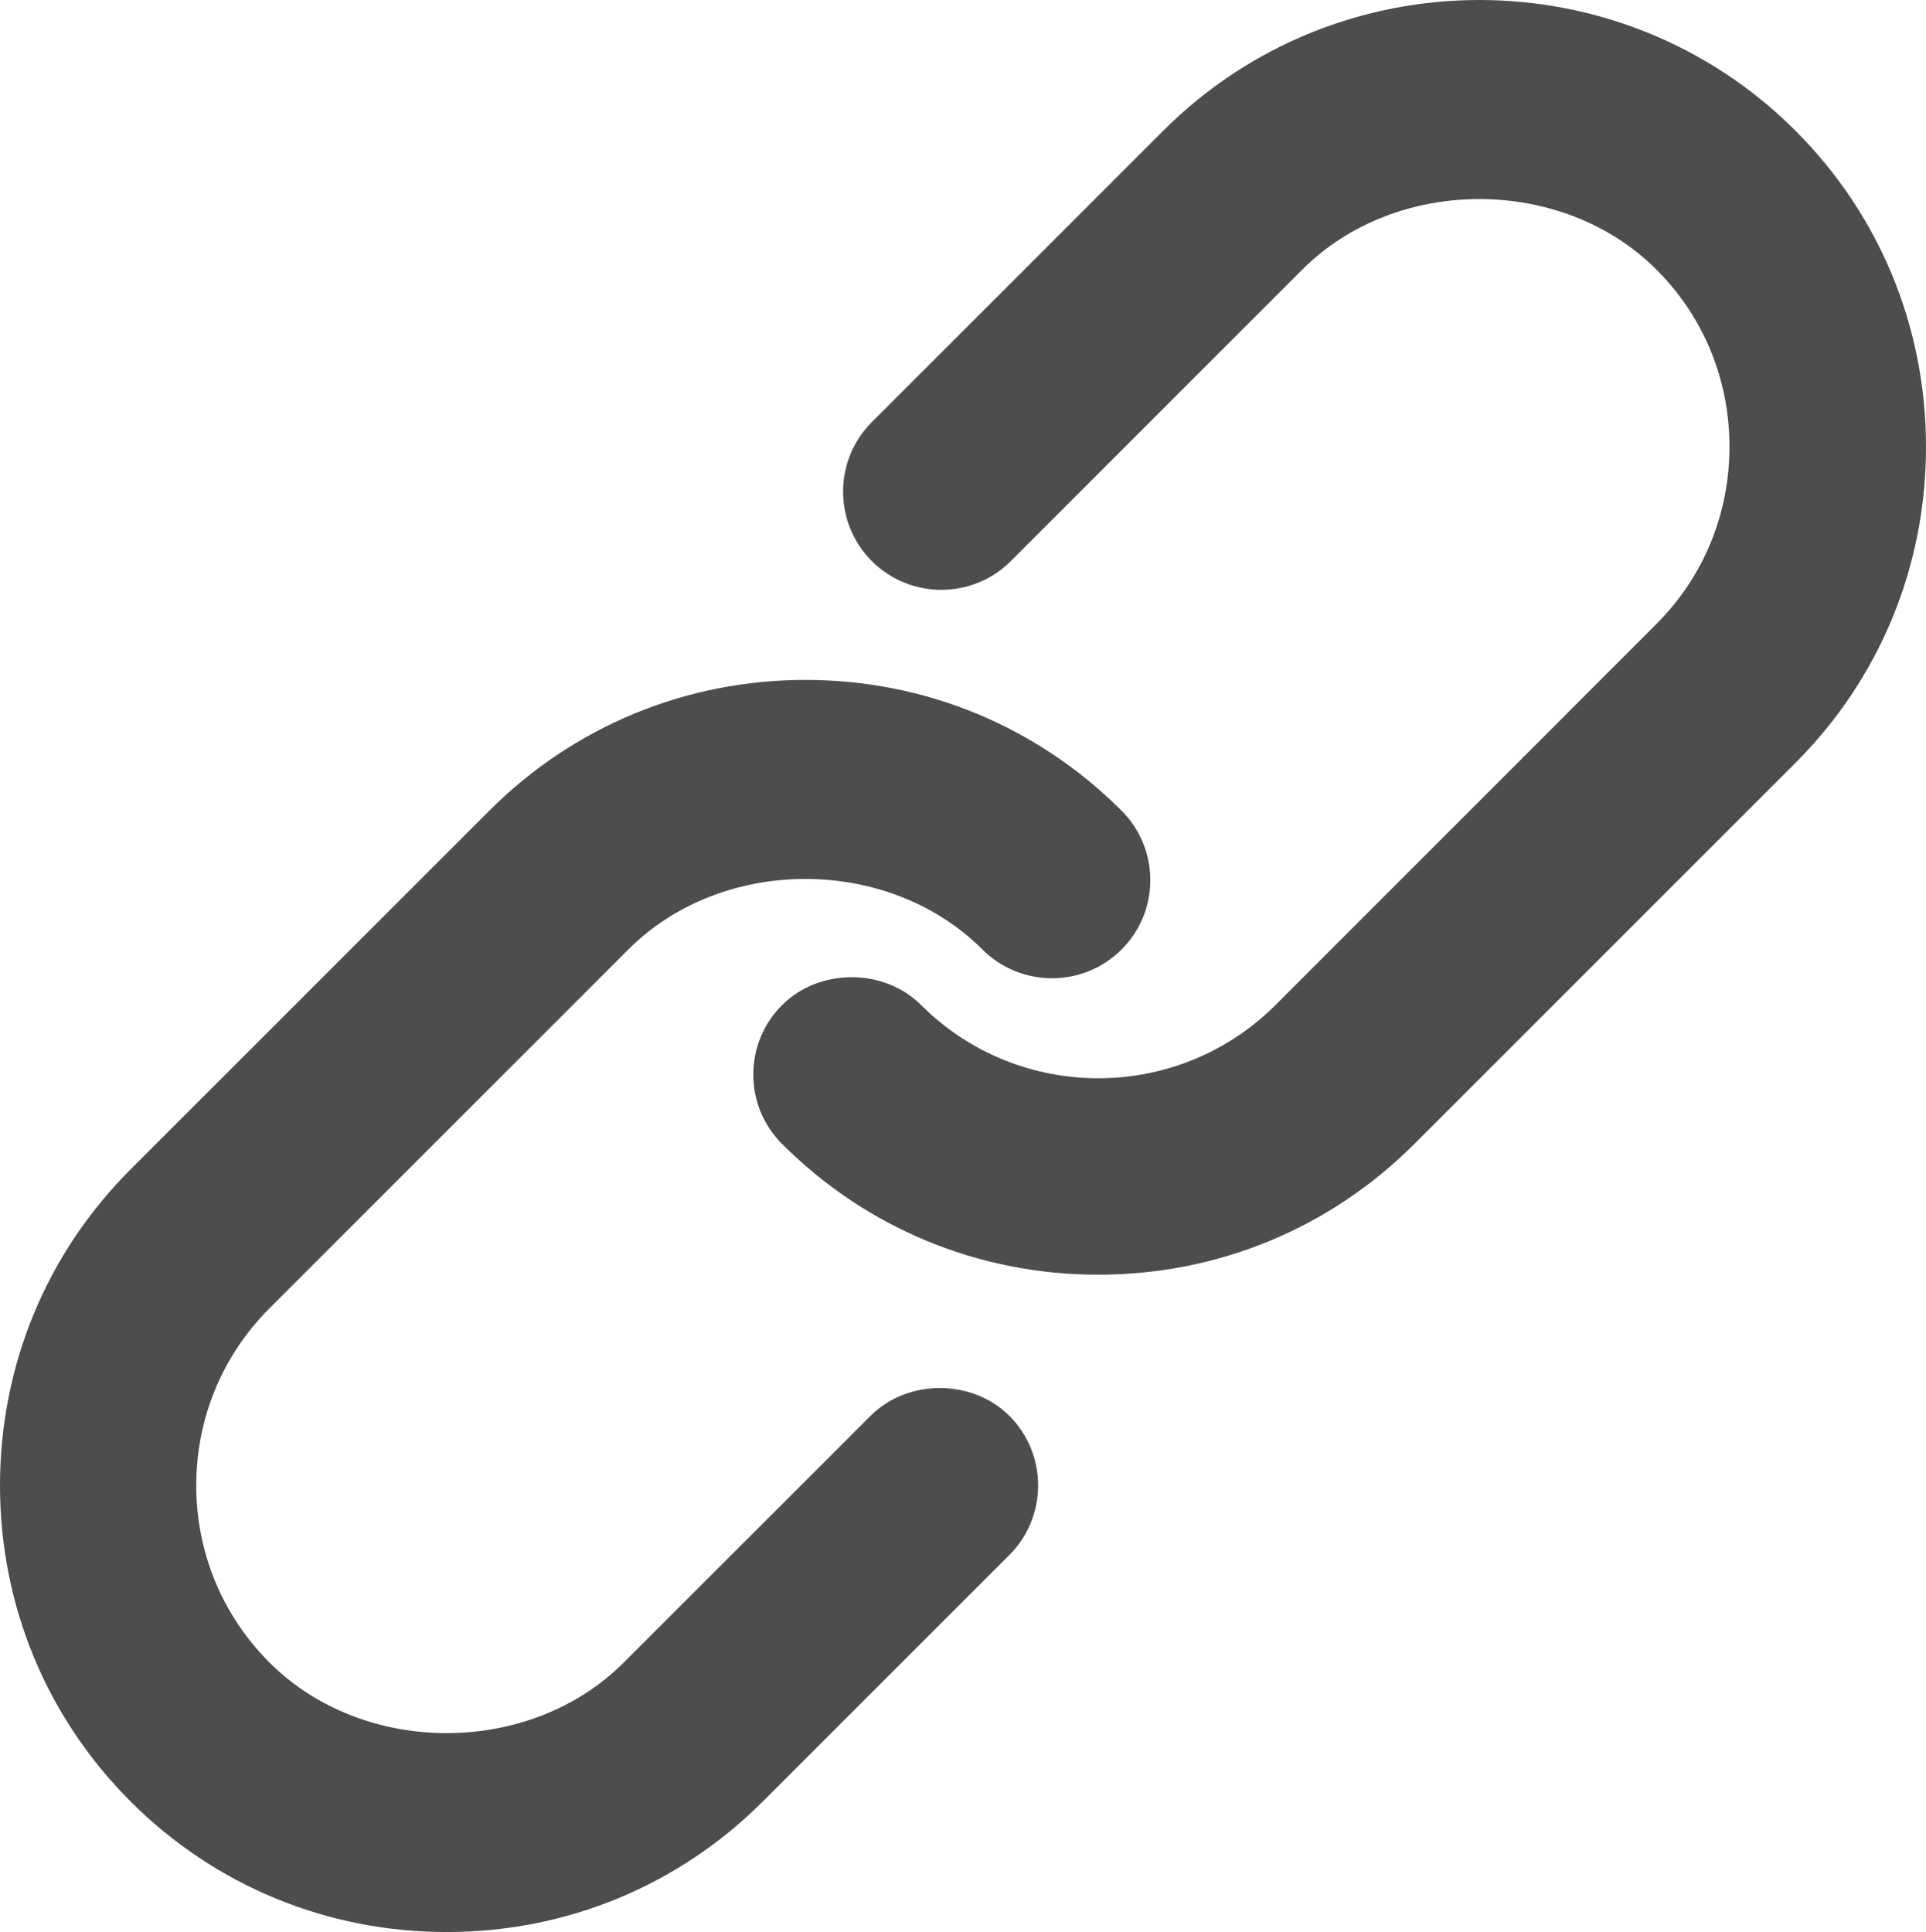 <?xml version="1.0" encoding="utf-8"?>
<!-- Generator: Adobe Illustrator 21.0.0, SVG Export Plug-In . SVG Version: 6.00 Build 0)  -->
<svg version="1.1" id="Layer_1" xmlns="http://www.w3.org/2000/svg" xmlns:xlink="http://www.w3.org/1999/xlink" x="0px" y="0px"
	 width="27.625px" height="27.714px" viewBox="0 0 27.625 27.714" enable-background="new 0 0 27.625 27.714" xml:space="preserve">
<g>
	<path fill="#4D4D4D" d="M25.753,1.875c-2.5-2.5-6.568-2.5-9.068,0l-4.18,4.18c-0.55,0.55-0.55,1.444,0,1.994
		c0.55,0.549,1.443,0.549,1.993,0l4.18-4.181c1.35-1.351,3.732-1.349,5.082,0c0.675,0.675,1.046,1.578,1.046,2.541
		c0,0.964-0.372,1.865-1.046,2.54l-5.466,5.468c-1.401,1.4-3.681,1.4-5.082,0c-0.532-0.533-1.462-0.533-1.994,0
		c-0.267,0.267-0.414,0.621-0.413,0.998c0,0.376,0.147,0.729,0.413,0.995c1.209,1.209,2.819,1.875,4.534,1.875
		c1.715,0,3.325-0.666,4.534-1.875l5.467-5.467c1.207-1.207,1.872-2.817,1.872-4.534S26.96,3.082,25.753,1.875z"/>
	<path fill="#4D4D4D" d="M12.485,20.311l-3.538,3.537c-1.35,1.35-3.732,1.35-5.082,0c-0.677-0.678-1.05-1.579-1.05-2.54
		c0-0.962,0.373-1.863,1.05-2.541l5.146-5.146c1.348-1.35,3.73-1.352,5.082,0.001c0.55,0.547,1.443,0.548,1.993-0.001
		c0.267-0.267,0.414-0.621,0.413-0.998c0-0.376-0.147-0.729-0.413-0.995c-1.209-1.209-2.819-1.875-4.533-1.875c0,0,0,0,0,0
		c-1.715,0-3.325,0.666-4.534,1.875l-5.146,5.146C0.665,17.98,0,19.591,0,21.308s0.665,3.326,1.873,4.533
		c1.207,1.208,2.817,1.873,4.534,1.873s3.327-0.665,4.534-1.873l3.538-3.537c0.548-0.55,0.548-1.443,0-1.993
		C13.945,19.777,13.017,19.777,12.485,20.311z"/>
</g>
</svg>
